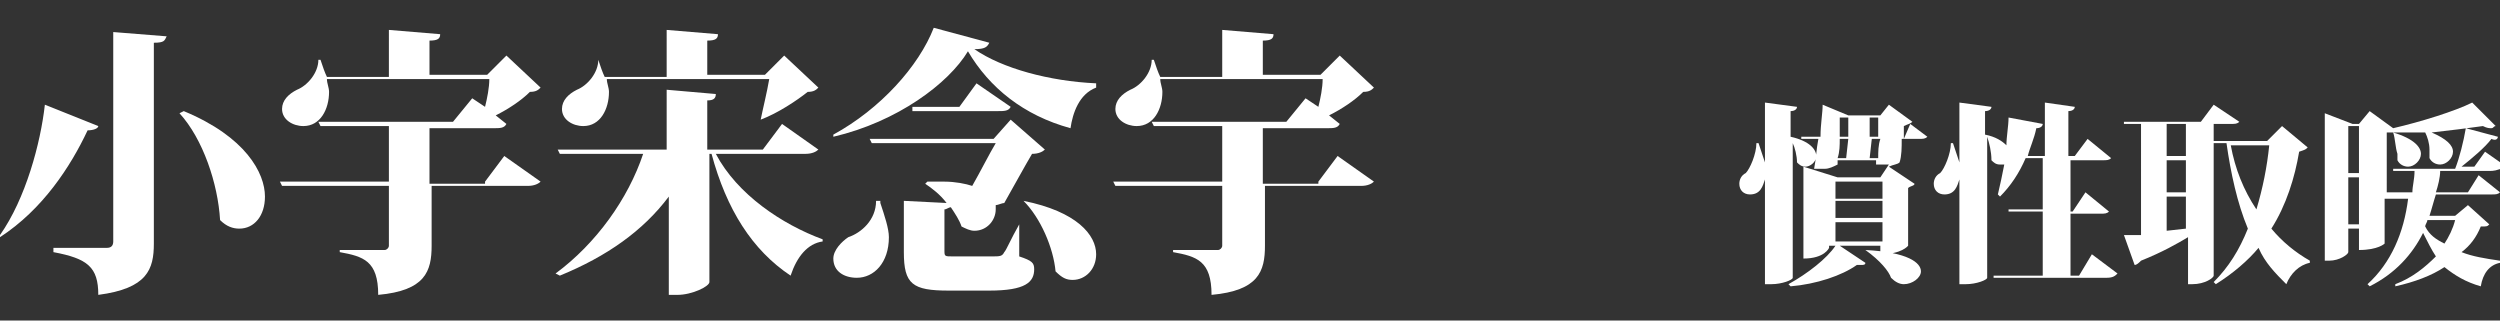 <?xml version="1.0" encoding="utf-8"?>
<!-- Generator: Adobe Illustrator 21.1.0, SVG Export Plug-In . SVG Version: 6.00 Build 0)  -->
<svg version="1.1" id="圖層_1" xmlns="http://www.w3.org/2000/svg" xmlns:xlink="http://www.w3.org/1999/xlink" x="0px" y="0px"
	 viewBox="0 0 117 15" style="enable-background:new 0 0 117 15;" xml:space="preserve">
<rect x="0" y="0" width="117" height="15" fill="#333333" stroke="none"/>
<style type="text/css">
	.st0{fill:#FFFFFF;}
</style>
<g>
	<path class="st0" d="M0,11c1.2-1.7,1.9-4.3,2.1-6.1l2.5,1c0,0.1-0.2,0.2-0.5,0.2c-0.8,1.7-2.1,3.7-4.1,5L0,11z M5.3,1.5l2.5,0.2
		C7.7,1.9,7.7,2,7.2,2v9.4c0,1.2-0.3,2.1-2.6,2.4c0-1.3-0.5-1.7-2.1-2v-0.2H5c0.2,0,0.3-0.1,0.3-0.3V1.5z M8.6,5.2
		c2.9,1.2,3.8,2.9,3.8,4c0,0.9-0.5,1.5-1.2,1.5c-0.3,0-0.6-0.1-0.9-0.4c-0.1-1.7-0.8-3.8-1.9-5L8.6,5.2z"/>
	<path class="st0" d="M22.7,8.5l0.9-1.2l1.7,1.2c-0.1,0.1-0.3,0.2-0.6,0.2h-4.5v2.8c0,1.2-0.3,2.1-2.5,2.3c0-1.6-0.7-1.8-1.8-2v-0.1
		H18c0.1,0,0.2-0.1,0.2-0.2V8.7h-5l-0.1-0.2h5.1V5.9H15l-0.1-0.2h6.3l0.9-1.1L22.7,5c0.1-0.4,0.2-0.9,0.2-1.3h-7.6
		c0,0.2,0.1,0.4,0.1,0.6c0,0.8-0.4,1.6-1.2,1.6c-0.5,0-1-0.3-1-0.8c0-0.4,0.3-0.7,0.7-0.9c0.5-0.2,1-0.8,1-1.4H15
		c0.1,0.3,0.2,0.6,0.3,0.8h2.9V1.4l2.4,0.2c0,0.2-0.1,0.3-0.5,0.3v1.6h2.7l0.9-0.9l1.6,1.5c-0.1,0.1-0.2,0.2-0.5,0.2
		c-0.4,0.4-1,0.8-1.6,1.1l0.5,0.4c-0.1,0.2-0.3,0.2-0.6,0.2h-3v2.6H22.7z"/>
	<path class="st0" d="M38.3,7c-0.1,0.1-0.3,0.2-0.6,0.2h-4.2c1,1.9,3.1,3.3,5,4l0,0.1c-0.7,0.1-1.2,0.7-1.5,1.6
		c-1.8-1.2-3-3.1-3.7-5.7h-0.1v6c0,0.2-0.8,0.6-1.5,0.6h-0.4V9.2c-1.2,1.6-2.9,2.8-5.1,3.7L26,12.8c1.9-1.4,3.4-3.5,4.1-5.6h-3.9
		L26.1,7h5.1V4.2l2.3,0.2c0,0.2-0.1,0.3-0.4,0.3V7h2.6l0.9-1.2L38.3,7z M35.6,5.6c0.1-0.5,0.3-1.3,0.4-1.9h-7.6
		c0,0.2,0.1,0.4,0.1,0.6c0,0.8-0.4,1.6-1.2,1.6c-0.5,0-1-0.3-1-0.8c0-0.4,0.3-0.7,0.7-0.9c0.5-0.2,1-0.8,1-1.4H28
		c0.1,0.3,0.2,0.6,0.3,0.8h2.9V1.4l2.4,0.2c0,0.2-0.1,0.3-0.5,0.3v1.6h2.7l0.9-0.9l1.6,1.5c-0.1,0.1-0.2,0.2-0.5,0.2
		C37.3,4.7,36.4,5.3,35.6,5.6L35.6,5.6z"/>
	<path class="st0" d="M39,6.3c2.2-1.2,4-3.2,4.7-5L46.3,2c-0.1,0.2-0.2,0.3-0.7,0.3c1.3,0.9,3.5,1.5,5.7,1.6v0.2
		c-0.8,0.3-1.1,1.2-1.2,1.9c-2.2-0.6-3.8-1.9-4.8-3.6C44.4,3.9,42,5.7,39,6.4L39,6.3z M41.2,9.5c0.2,0.6,0.4,1.2,0.4,1.6
		c0,1.2-0.7,1.9-1.5,1.9c-0.6,0-1.1-0.3-1.1-0.9c0-0.4,0.4-0.8,0.7-1c0.6-0.2,1.3-0.8,1.3-1.7H41.2z M47.7,10.5v1.5
		c0.6,0.2,0.7,0.3,0.7,0.6c0,0.6-0.4,1-2.1,1h-1.9c-1.7,0-2.1-0.3-2.1-1.8V9.4l2,0.1c-0.3-0.4-0.7-0.7-1-0.9l0.1-0.1
		c0.3,0,0.6,0,0.8,0c0.5,0,1,0.1,1.3,0.2c0.4-0.7,0.8-1.5,1.1-2h-5.8l-0.1-0.2h5.8l0.8-0.9l1.6,1.4c-0.1,0.1-0.3,0.2-0.6,0.2
		C48,7.7,47.4,8.8,47,9.5c-0.1,0-0.3,0.1-0.4,0.1c0,0.1,0,0.1,0,0.2c0,0.5-0.4,1-1,1c-0.2,0-0.4-0.1-0.6-0.2
		c-0.1-0.3-0.3-0.6-0.5-0.9c-0.1,0-0.2,0.1-0.3,0.1v1.9c0,0.3,0,0.3,0.4,0.3h1.8c0.4,0,0.5,0,0.6-0.2C47.1,11.7,47.3,11.2,47.7,10.5
		L47.7,10.5z M45.7,3.9L47.3,5c-0.1,0.2-0.3,0.2-0.6,0.2h-4L42.7,5h2.2L45.7,3.9z M47.9,9.4c2.5,0.5,3.4,1.6,3.4,2.5
		c0,0.7-0.5,1.2-1.1,1.2c-0.3,0-0.5-0.1-0.8-0.4C49.3,11.6,48.7,10.2,47.9,9.4L47.9,9.4z"/>
	<path class="st0" d="M61.7,8.5l0.9-1.2l1.7,1.2c-0.1,0.1-0.3,0.2-0.6,0.2h-4.5v2.8c0,1.2-0.3,2.1-2.5,2.3c0-1.6-0.7-1.8-1.8-2v-0.1
		H57c0.1,0,0.2-0.1,0.2-0.2V8.7h-5l-0.1-0.2h5.1V5.9H54l-0.1-0.2h6.3l0.9-1.1L61.7,5c0.1-0.4,0.2-0.9,0.2-1.3h-7.6
		c0,0.2,0.1,0.4,0.1,0.6c0,0.8-0.4,1.6-1.2,1.6c-0.5,0-1-0.3-1-0.8c0-0.4,0.3-0.7,0.7-0.9c0.5-0.2,1-0.8,1-1.4H54
		c0.1,0.3,0.2,0.6,0.3,0.8h2.9V1.4l2.4,0.2c0,0.2-0.1,0.3-0.5,0.3v1.6h2.7l0.9-0.9l1.6,1.5c-0.1,0.1-0.2,0.2-0.5,0.2
		c-0.4,0.4-1,0.8-1.6,1.1l0.5,0.4c-0.1,0.2-0.3,0.2-0.6,0.2h-3v2.6H61.7z"/>
	<path class="st0" d="M84.1,5c0,0.1-0.1,0.2-0.3,0.2v1.2c0.9,0.2,1.2,0.6,1.2,0.9c0,0.3-0.3,0.5-0.5,0.5c-0.2,0-0.3-0.1-0.4-0.2
		c0-0.3-0.1-0.7-0.2-0.9V13c0,0.1-0.5,0.3-1,0.3h-0.3V8.4c-0.1,0.3-0.2,0.7-0.7,0.7c-0.3,0-0.5-0.2-0.5-0.5c0-0.2,0.1-0.4,0.3-0.5
		c0.2-0.2,0.5-0.9,0.5-1.4h0.1c0.1,0.3,0.2,0.6,0.3,0.9V4.8L84.1,5z M89.4,5.8l0.8,0.6c-0.1,0.1-0.2,0.1-0.4,0.1H89
		c0,0.4,0,0.8-0.1,1.1c-0.1,0.1-0.3,0.1-0.5,0.2l1.2,0.8c0,0.1-0.2,0.1-0.3,0.2v2.7c0,0-0.3,0.4-1.3,0.4v-0.4h-1.9l1.2,0.8
		c0,0.1-0.1,0.1-0.2,0.1c0,0-0.1,0-0.2,0c-0.7,0.5-1.9,0.9-3.1,1l-0.1-0.1c0.9-0.5,1.8-1.2,2.2-1.8h-0.3v0.1c0,0-0.2,0.5-1.2,0.5
		V7.8L86,8.3h2l0.4-0.6c-0.1,0-0.1,0-0.2,0c-0.1,0-0.3,0-0.4,0l0-0.2h-1.8l0,0.2c-0.2,0.1-0.4,0.2-0.6,0.2c-0.1,0-0.3,0-0.5,0
		C85,7.4,85,7,85.1,6.5h-0.8l0-0.1h0.9c0-0.6,0.1-1.1,0.1-1.5l1.2,0.5h1.5l0.4-0.5l1.1,0.8c-0.1,0.1-0.2,0.1-0.4,0.2
		c0,0.2,0,0.4,0,0.6L89.4,5.8z M88.1,8.5h-2.2v0.8h2.2V8.5z M88.1,9.4h-2.2v0.8h2.2V9.4z M85.9,11.3h2.2v-0.9h-2.2V11.3z M86.5,6.5
		h-0.4c0,0.3,0,0.6-0.1,0.9h0.4L86.5,6.5z M86.5,6.4c0-0.3,0-0.6,0-0.9h-0.4c0,0.2,0,0.5,0,0.9H86.5z M87.3,11.7
		c2,0.1,2.6,0.6,2.6,1c0,0.3-0.4,0.6-0.8,0.6c-0.2,0-0.4-0.1-0.6-0.3C88.4,12.7,88,12.2,87.3,11.7L87.3,11.7z M87.5,7.4h0.4
		c0-0.3,0-0.6,0.1-0.9h-0.4L87.5,7.4z M87.9,6.4c0-0.3,0-0.6,0-0.9h-0.4c0,0.3,0,0.6,0,0.9H87.9z"/>
	<path class="st0" d="M97.9,11.9l1.2,0.9C99,12.9,98.9,13,98.6,13h-5.3l0-0.1h2.3V9.9h-1.6l0-0.1h1.6V7.4h-0.8
		c-0.3,0.7-0.7,1.3-1.2,1.8l-0.1-0.1c0.1-0.4,0.2-0.9,0.3-1.4c-0.1,0-0.1,0-0.2,0c-0.2,0-0.3-0.1-0.4-0.2c0-0.4-0.1-0.8-0.2-1.1V13
		c0,0.1-0.5,0.3-1,0.3h-0.3V8.4c-0.1,0.3-0.2,0.7-0.7,0.7c-0.3,0-0.5-0.2-0.5-0.5c0-0.2,0.1-0.4,0.3-0.5c0.2-0.2,0.5-0.9,0.5-1.4
		h0.1c0.1,0.3,0.2,0.6,0.3,0.9V4.8L93.2,5c0,0.1-0.1,0.2-0.3,0.2v1.1c0.5,0.1,0.8,0.3,1,0.5c0-0.4,0.1-0.9,0.1-1.3l1.6,0.3
		c0,0.1-0.1,0.2-0.3,0.2c-0.1,0.5-0.3,0.9-0.4,1.3h0.8V4.8L97.1,5c0,0.1-0.1,0.2-0.3,0.2v2.1h0.3l0.6-0.8l1.1,0.9
		c-0.1,0.1-0.2,0.1-0.4,0.1h-1.5v2.4H97l0.6-0.9l1.1,0.9c-0.1,0.1-0.2,0.1-0.4,0.1h-1.4v2.9h0.4L97.9,11.9z"/>
	<path class="st0" d="M104.8,5.7c-0.1,0.1-0.2,0.1-0.4,0.1h-0.8v7.1c0,0.1-0.4,0.4-1,0.4h-0.2v-2.2c-0.5,0.3-1.2,0.7-2.2,1.1
		c-0.1,0.1-0.2,0.2-0.3,0.2L99.4,11c0.2,0,0.5,0,0.8,0V5.8h-0.8l0-0.1h3.6l0.6-0.8L104.8,5.7z M102.3,7.4V5.8h-0.9v1.5H102.3z
		 M102.3,9V7.5h-0.9V9H102.3z M101.4,10.8l0.9-0.1V9.2h-0.9V10.8z M106.8,5.9l1.2,1c-0.1,0.1-0.1,0.1-0.4,0.2
		c-0.2,1.2-0.6,2.5-1.3,3.6c0.5,0.6,1.1,1.1,1.8,1.5l0,0.1c-0.5,0.1-0.9,0.5-1.1,1c-0.5-0.5-1-1-1.3-1.7c-0.5,0.6-1.2,1.2-2,1.7
		l-0.1-0.1c0.7-0.7,1.2-1.5,1.6-2.5c-0.5-1.2-0.8-2.6-1-4h-0.6l0-0.1h2.5L106.8,5.9z M104.4,6.8c0.2,1.1,0.6,2.1,1.2,3
		c0.3-1,0.5-2,0.6-3H104.4z"/>
	<path class="st0" d="M115.5,9.6l1,0.9c-0.1,0.1-0.1,0.1-0.4,0.1c-0.2,0.5-0.5,0.9-0.9,1.2c0.5,0.2,1.1,0.3,1.8,0.4v0.1
		c-0.5,0.1-0.8,0.5-0.9,1.1c-0.7-0.2-1.2-0.5-1.7-0.9c-0.6,0.4-1.4,0.7-2.3,0.9l0-0.1c0.8-0.3,1.4-0.8,1.9-1.3
		c-0.2-0.3-0.4-0.7-0.6-1.1c-0.5,1-1.3,1.9-2.5,2.5l-0.1-0.1c1.1-1,1.7-2.4,1.9-4h-1.1v2.1c0,0-0.3,0.3-1.2,0.3v-1h-0.5v1.1
		c0,0.1-0.4,0.4-0.9,0.4h-0.2V5.3l1.3,0.5h0.3l0.5-0.6l1.1,0.8c1.3-0.3,2.9-0.8,3.7-1.2l1.1,1.1c-0.1,0-0.1,0.1-0.2,0.1
		c-0.1,0-0.2,0-0.4-0.1c-0.7,0.1-1.5,0.2-2.4,0.3v0c0.7,0.3,1,0.6,1,0.9c0,0.3-0.3,0.6-0.6,0.6c-0.2,0-0.4-0.1-0.5-0.3
		c0-0.1,0-0.3,0-0.4c0-0.3-0.1-0.6-0.2-0.8c-0.6,0-1.2,0-1.8,0V9h1.2c0-0.3,0.1-0.6,0.1-1h-1l0-0.1h2.9c0.2-0.5,0.4-1.3,0.5-1.9
		l1.5,0.4c0,0.1-0.1,0.2-0.3,0.1c-0.3,0.4-0.9,0.9-1.4,1.3h0.6l0.5-0.7l1,0.7C116.8,8,116.7,8,116.5,8h-2.3c0,0.3-0.1,0.7-0.2,1h1.5
		l0.5-0.8l1,0.8c-0.1,0.1-0.2,0.1-0.4,0.1H114c-0.1,0.3-0.2,0.7-0.3,1h1.2L115.5,9.6z M110.4,5.9h-0.5v2.2h0.5V5.9z M109.9,10.5h0.5
		V8.3h-0.5V10.5z M112,6.2c1,0.3,1.3,0.7,1.3,1c0,0.3-0.3,0.6-0.6,0.6c-0.2,0-0.4-0.1-0.5-0.3c0-0.1,0-0.2,0-0.3
		C112.1,6.9,112.1,6.5,112,6.2L112,6.2z M113.6,10.3c0,0.1-0.1,0.2-0.1,0.3c0.2,0.4,0.5,0.6,0.9,0.8c0.2-0.3,0.4-0.7,0.5-1.1H113.6z
		"/>
</g>
</svg>
